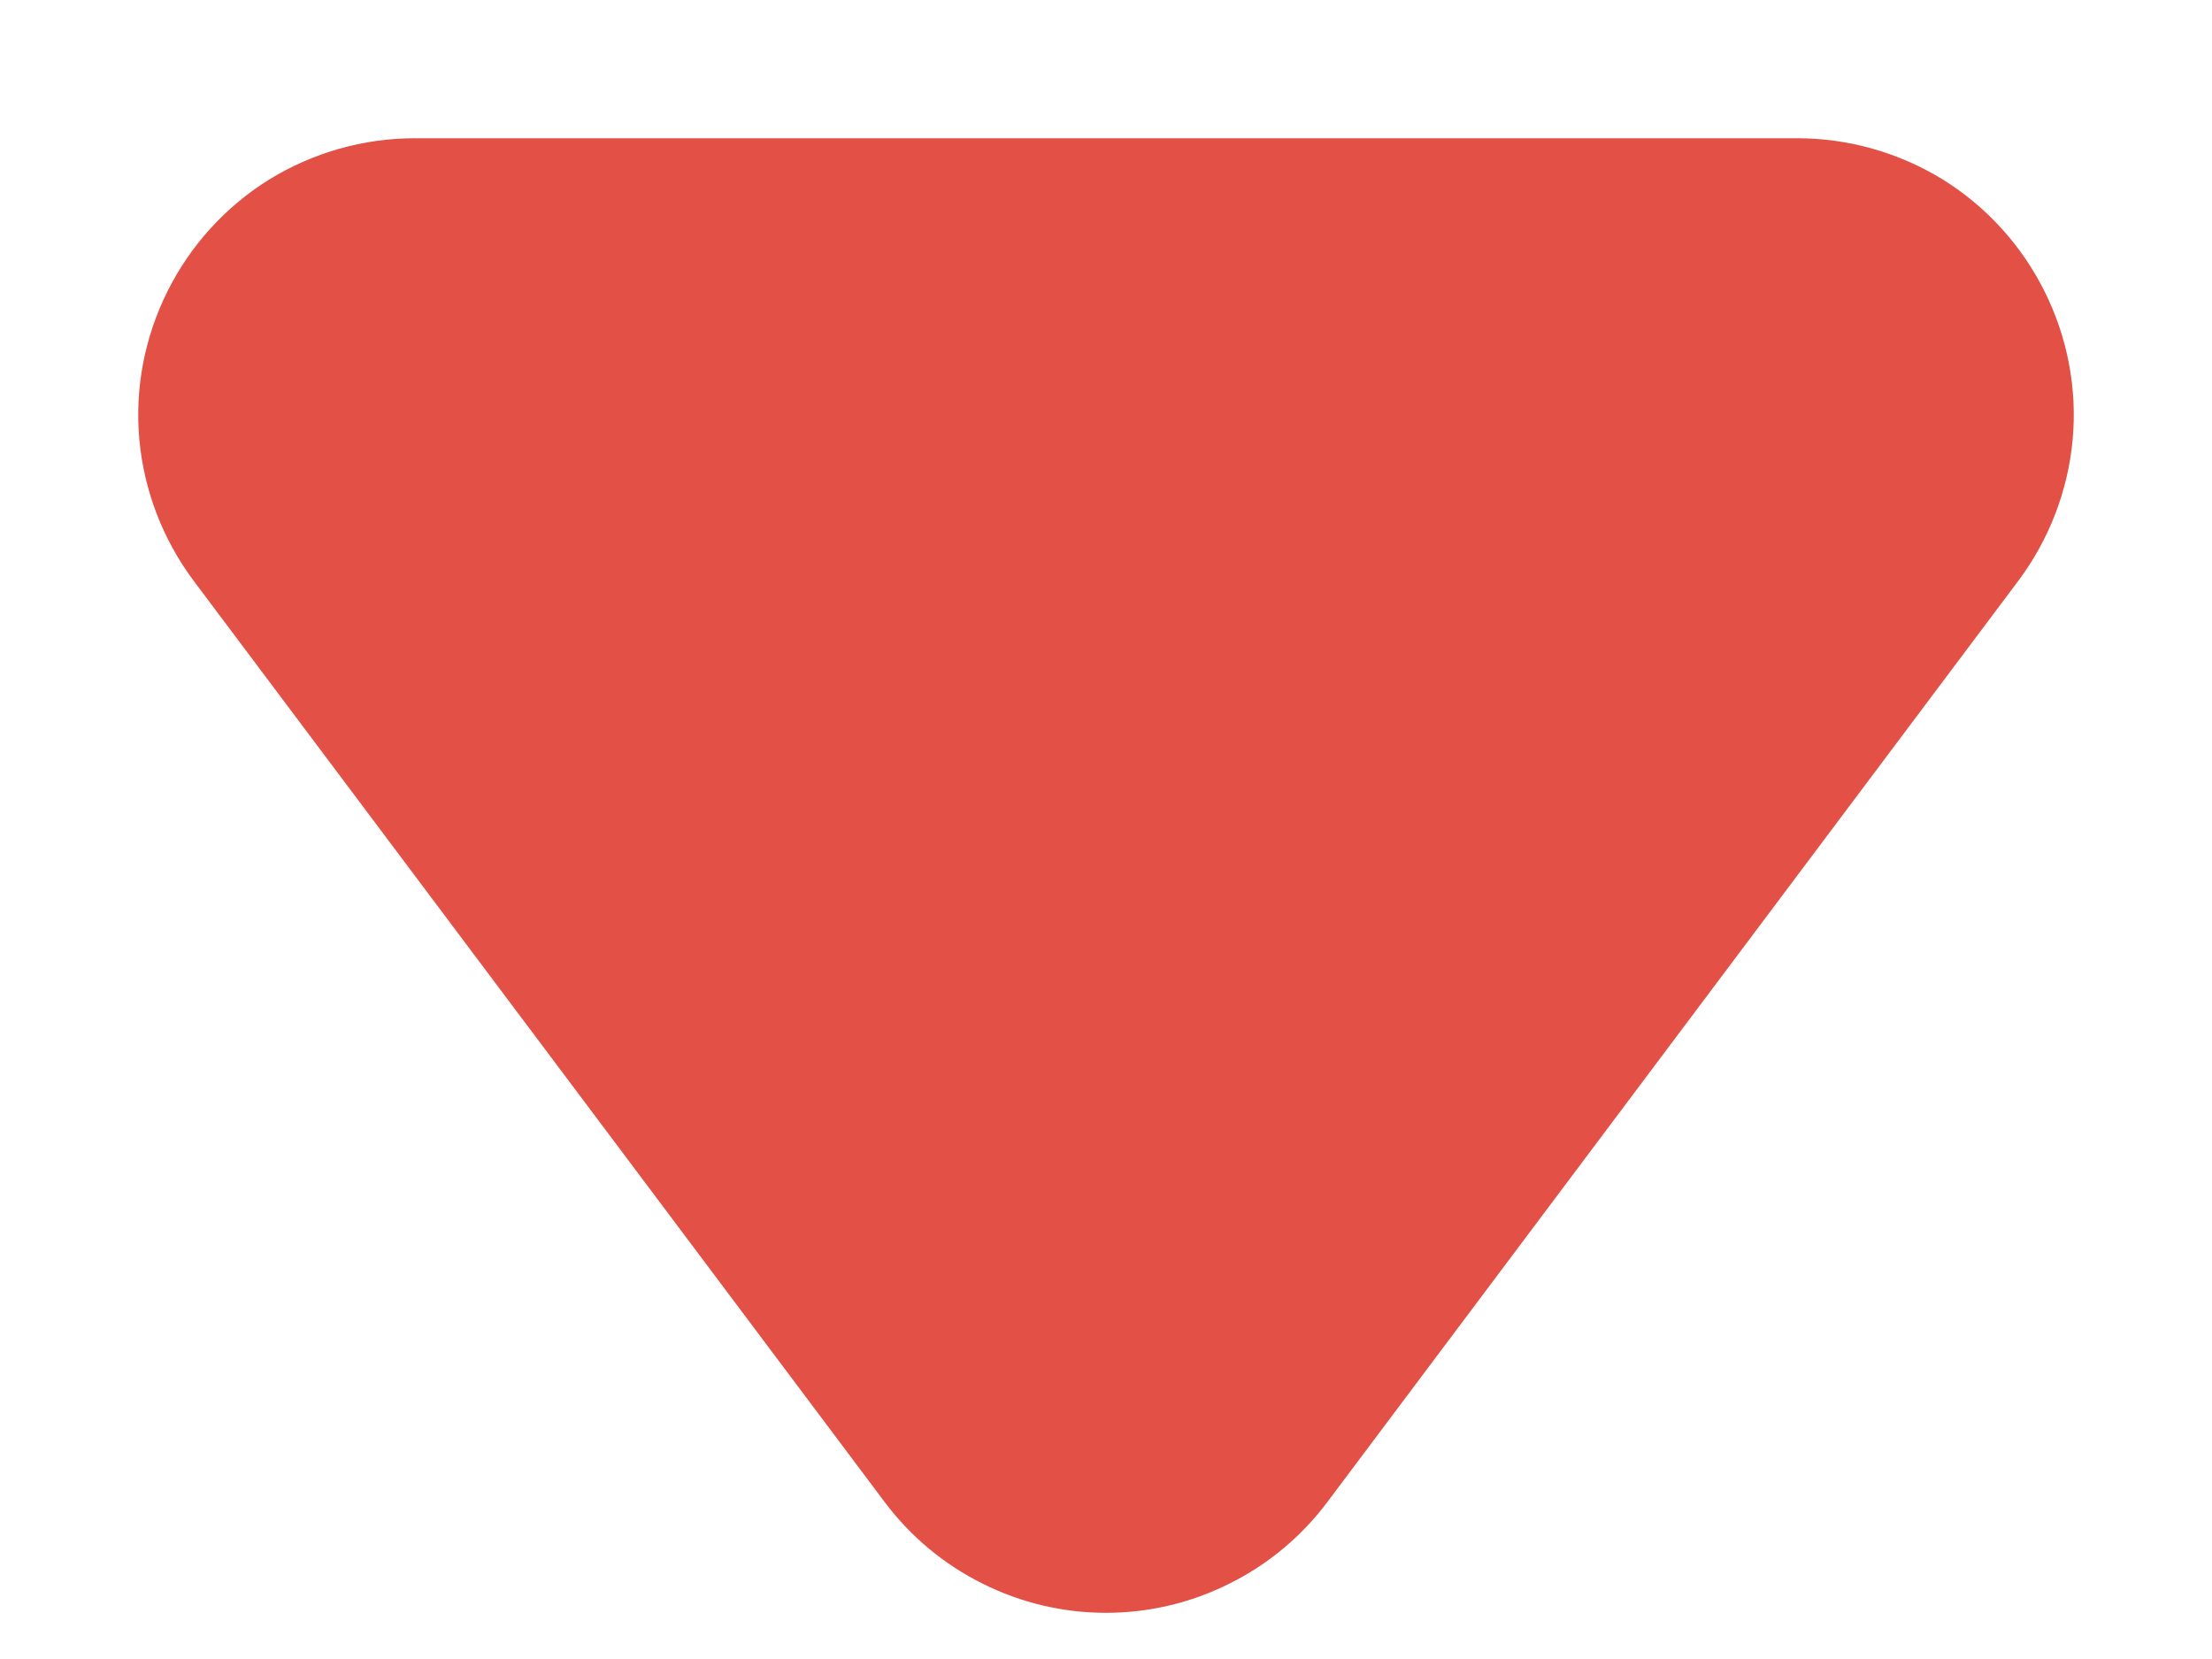 <svg width="8" height="6" viewBox="0 0 8 6" fill="none" xmlns="http://www.w3.org/2000/svg">
<path d="M4.8 5.433C4.707 5.557 4.586 5.658 4.447 5.727C4.308 5.797 4.155 5.833 4 5.833C3.845 5.833 3.692 5.797 3.553 5.727C3.414 5.658 3.293 5.557 3.2 5.433L0.7 2.1C0.589 1.951 0.521 1.775 0.504 1.59C0.487 1.405 0.523 1.219 0.606 1.053C0.689 0.887 0.816 0.747 0.974 0.649C1.132 0.552 1.314 0.5 1.5 0.5L6.5 0.5C6.686 0.5 6.868 0.552 7.026 0.649C7.184 0.747 7.311 0.887 7.394 1.053C7.477 1.219 7.513 1.405 7.496 1.59C7.479 1.775 7.411 1.951 7.3 2.1L4.8 5.433Z" fill="#E25046"/>
</svg>
